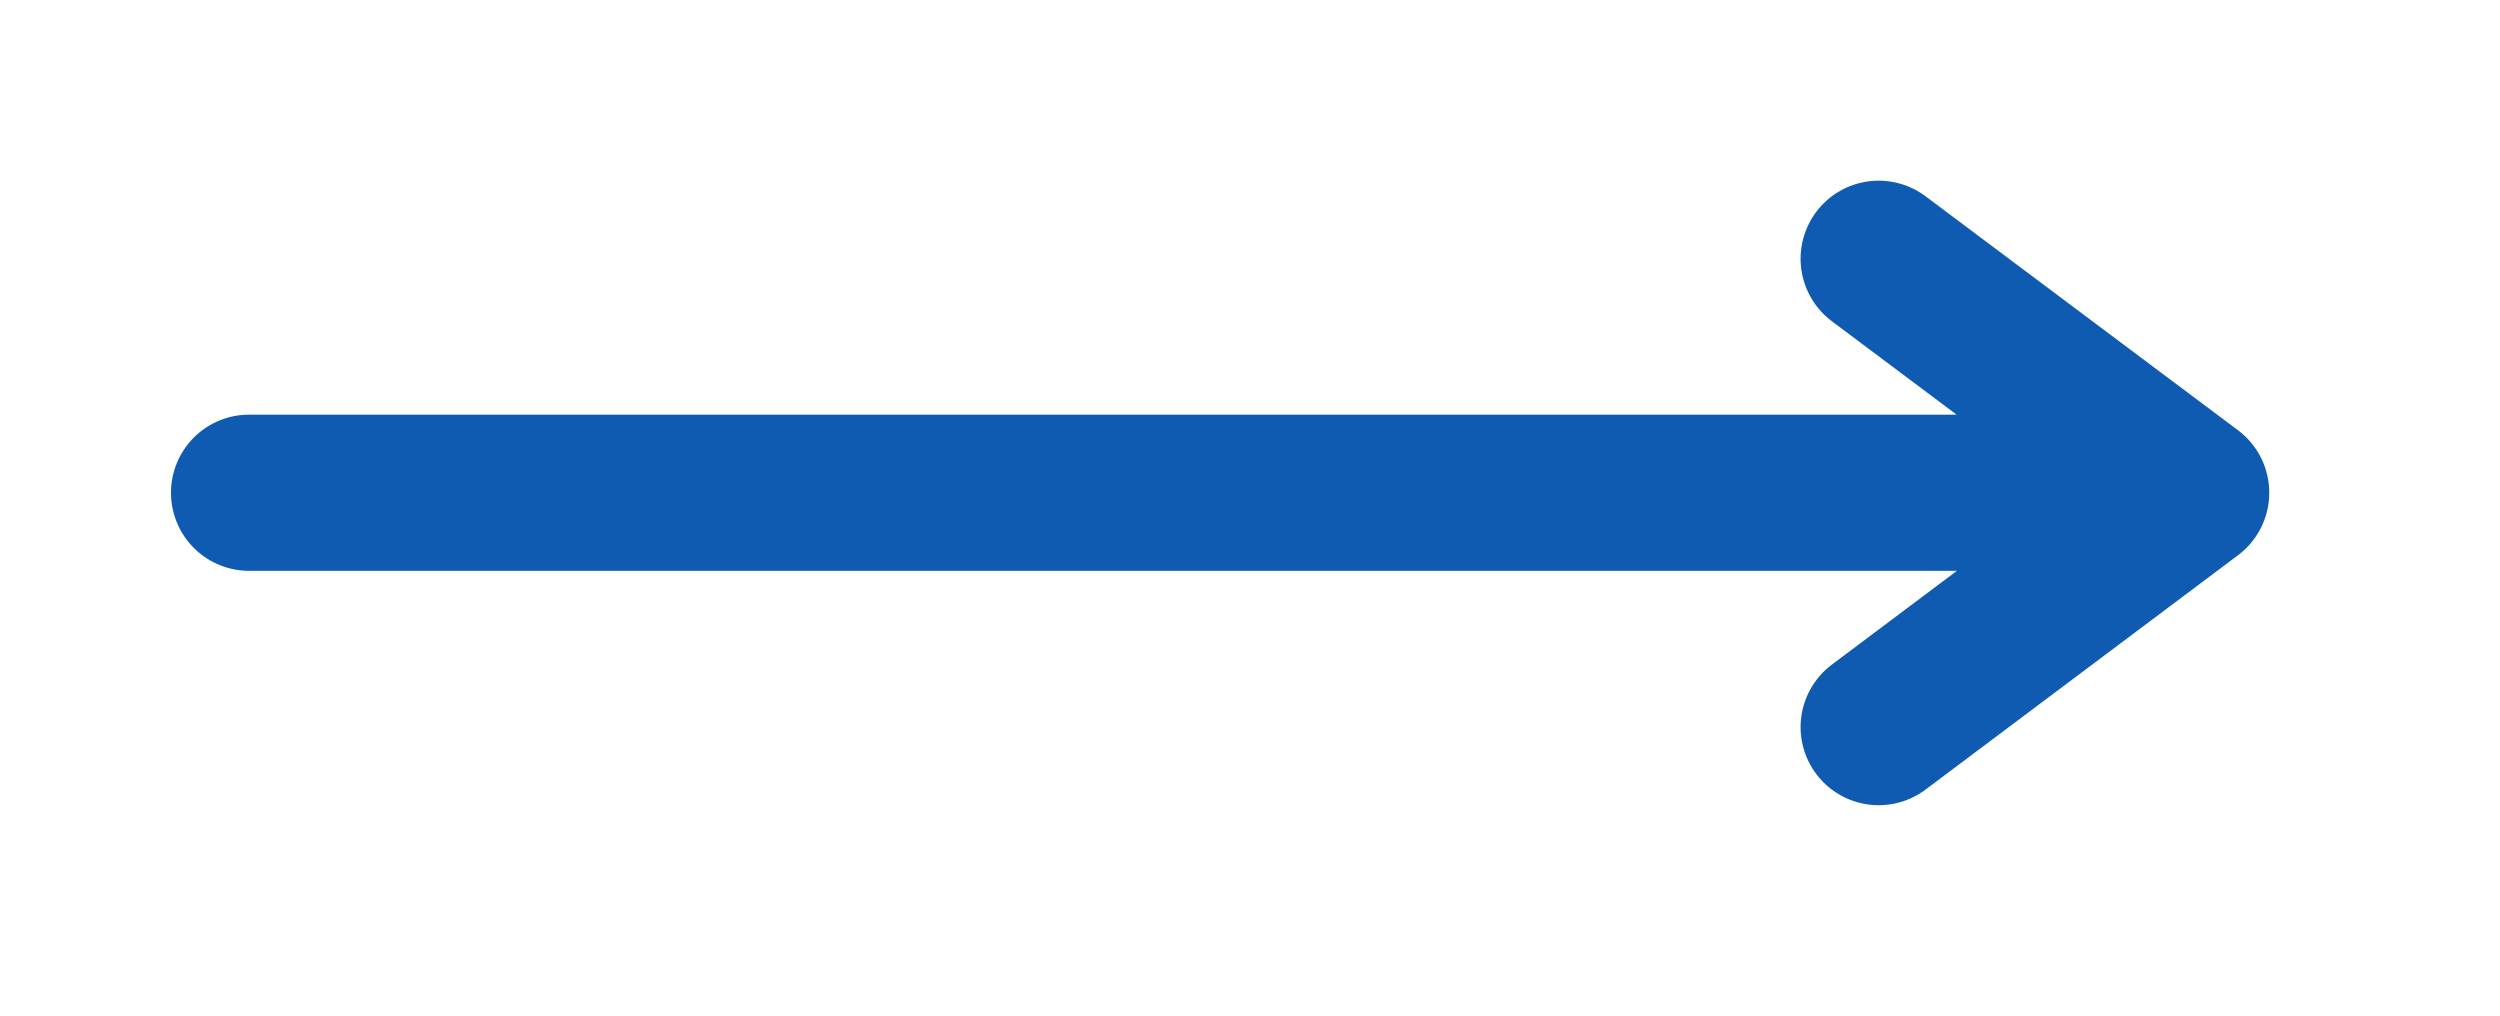 <?xml version="1.0" encoding="UTF-8"?> <svg xmlns="http://www.w3.org/2000/svg" width="32" height="13" viewBox="0 0 32 13"><path id="Path" fill="none" stroke="#0e5bb1" stroke-width="1.999" stroke-linecap="round" stroke-linejoin="round" d="M 3.188 6.307 L 28.047 6.307 M 24.047 3.312 L 28.047 6.307 L 24.047 9.307"></path></svg> 